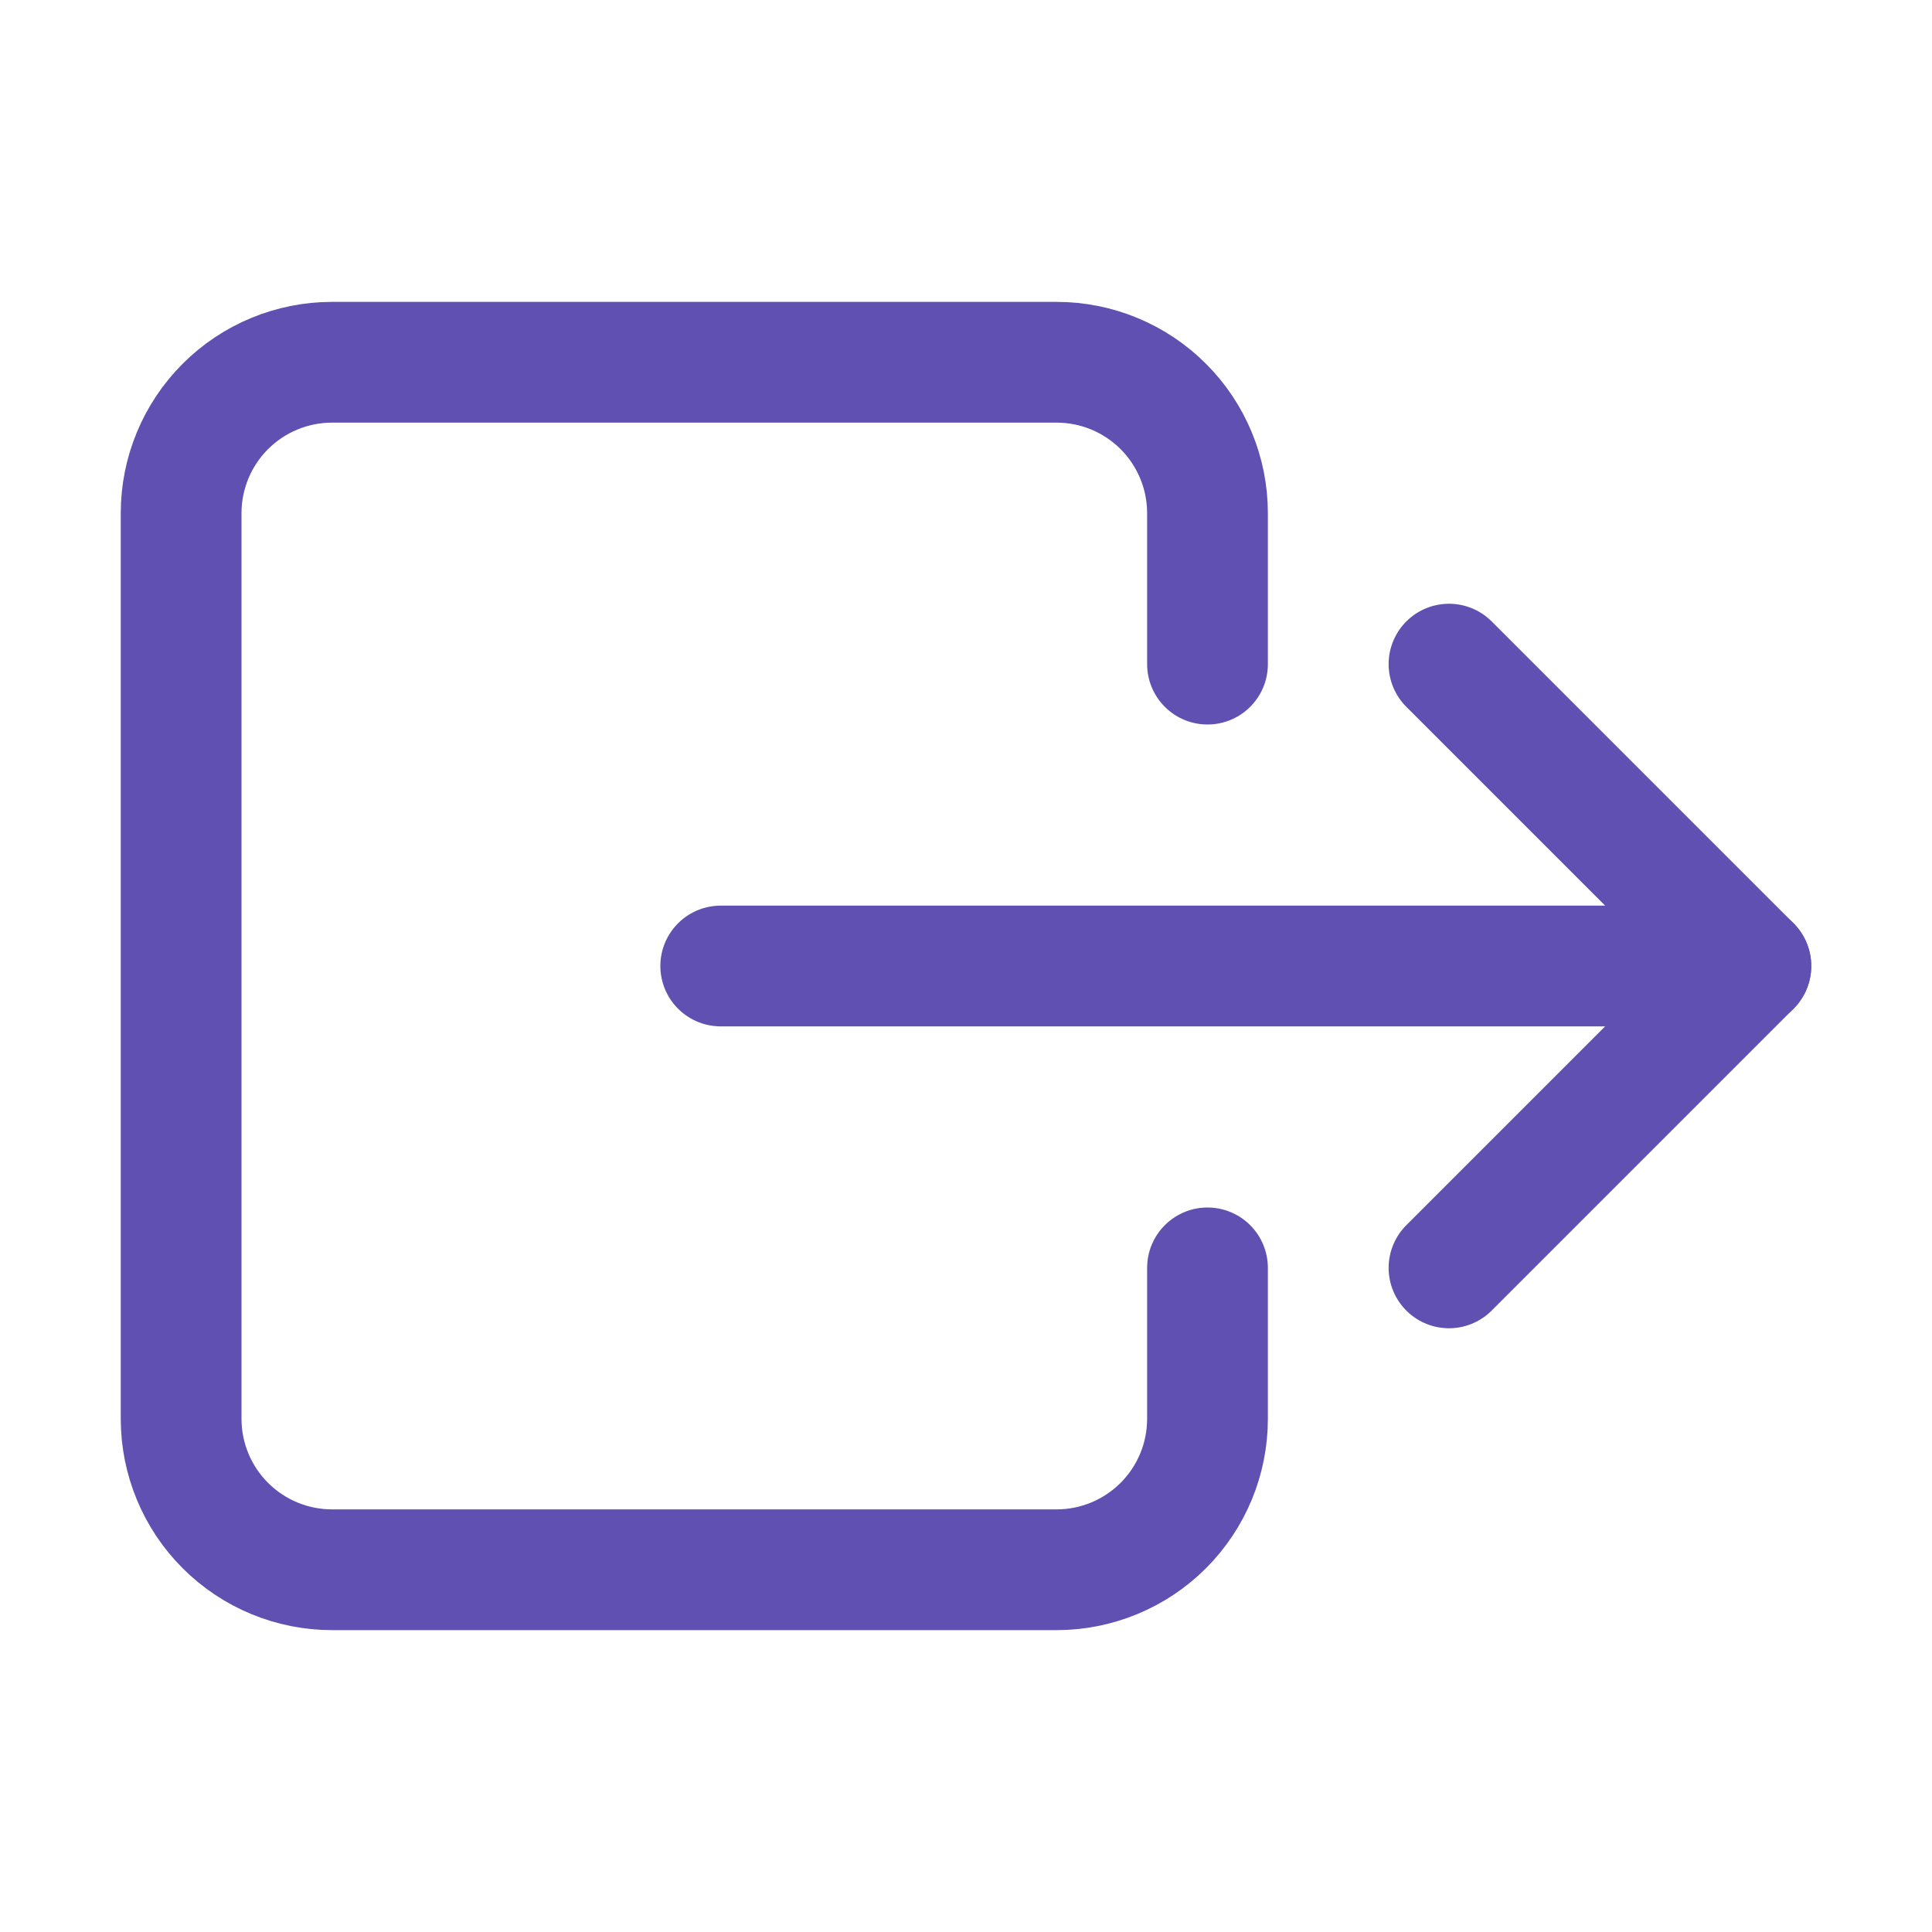 <svg width="512" height="512" viewBox="0 0 512 512" fill="none" xmlns="http://www.w3.org/2000/svg">
<path d="M320 176V136C320 125.391 315.786 115.217 308.284 107.716C300.783 100.214 290.609 96 280 96H88C77.391 96 67.217 100.214 59.716 107.716C52.214 115.217 48 125.391 48 136V376C48 386.609 52.214 396.783 59.716 404.284C67.217 411.786 77.391 416 88 416H280C290.609 416 300.783 411.786 308.284 404.284C315.786 396.783 320 386.609 320 376V336" stroke="#5F50B2" stroke-width="32" stroke-linecap="round" stroke-linejoin="round"/>
<path d="M384 176L464 256L384 336" stroke="#5F50B2" stroke-width="32" stroke-linecap="round" stroke-linejoin="round"/>
<path d="M191 256H464" stroke="#5F50B2" stroke-width="32" stroke-linecap="round" stroke-linejoin="round"/>
</svg>
